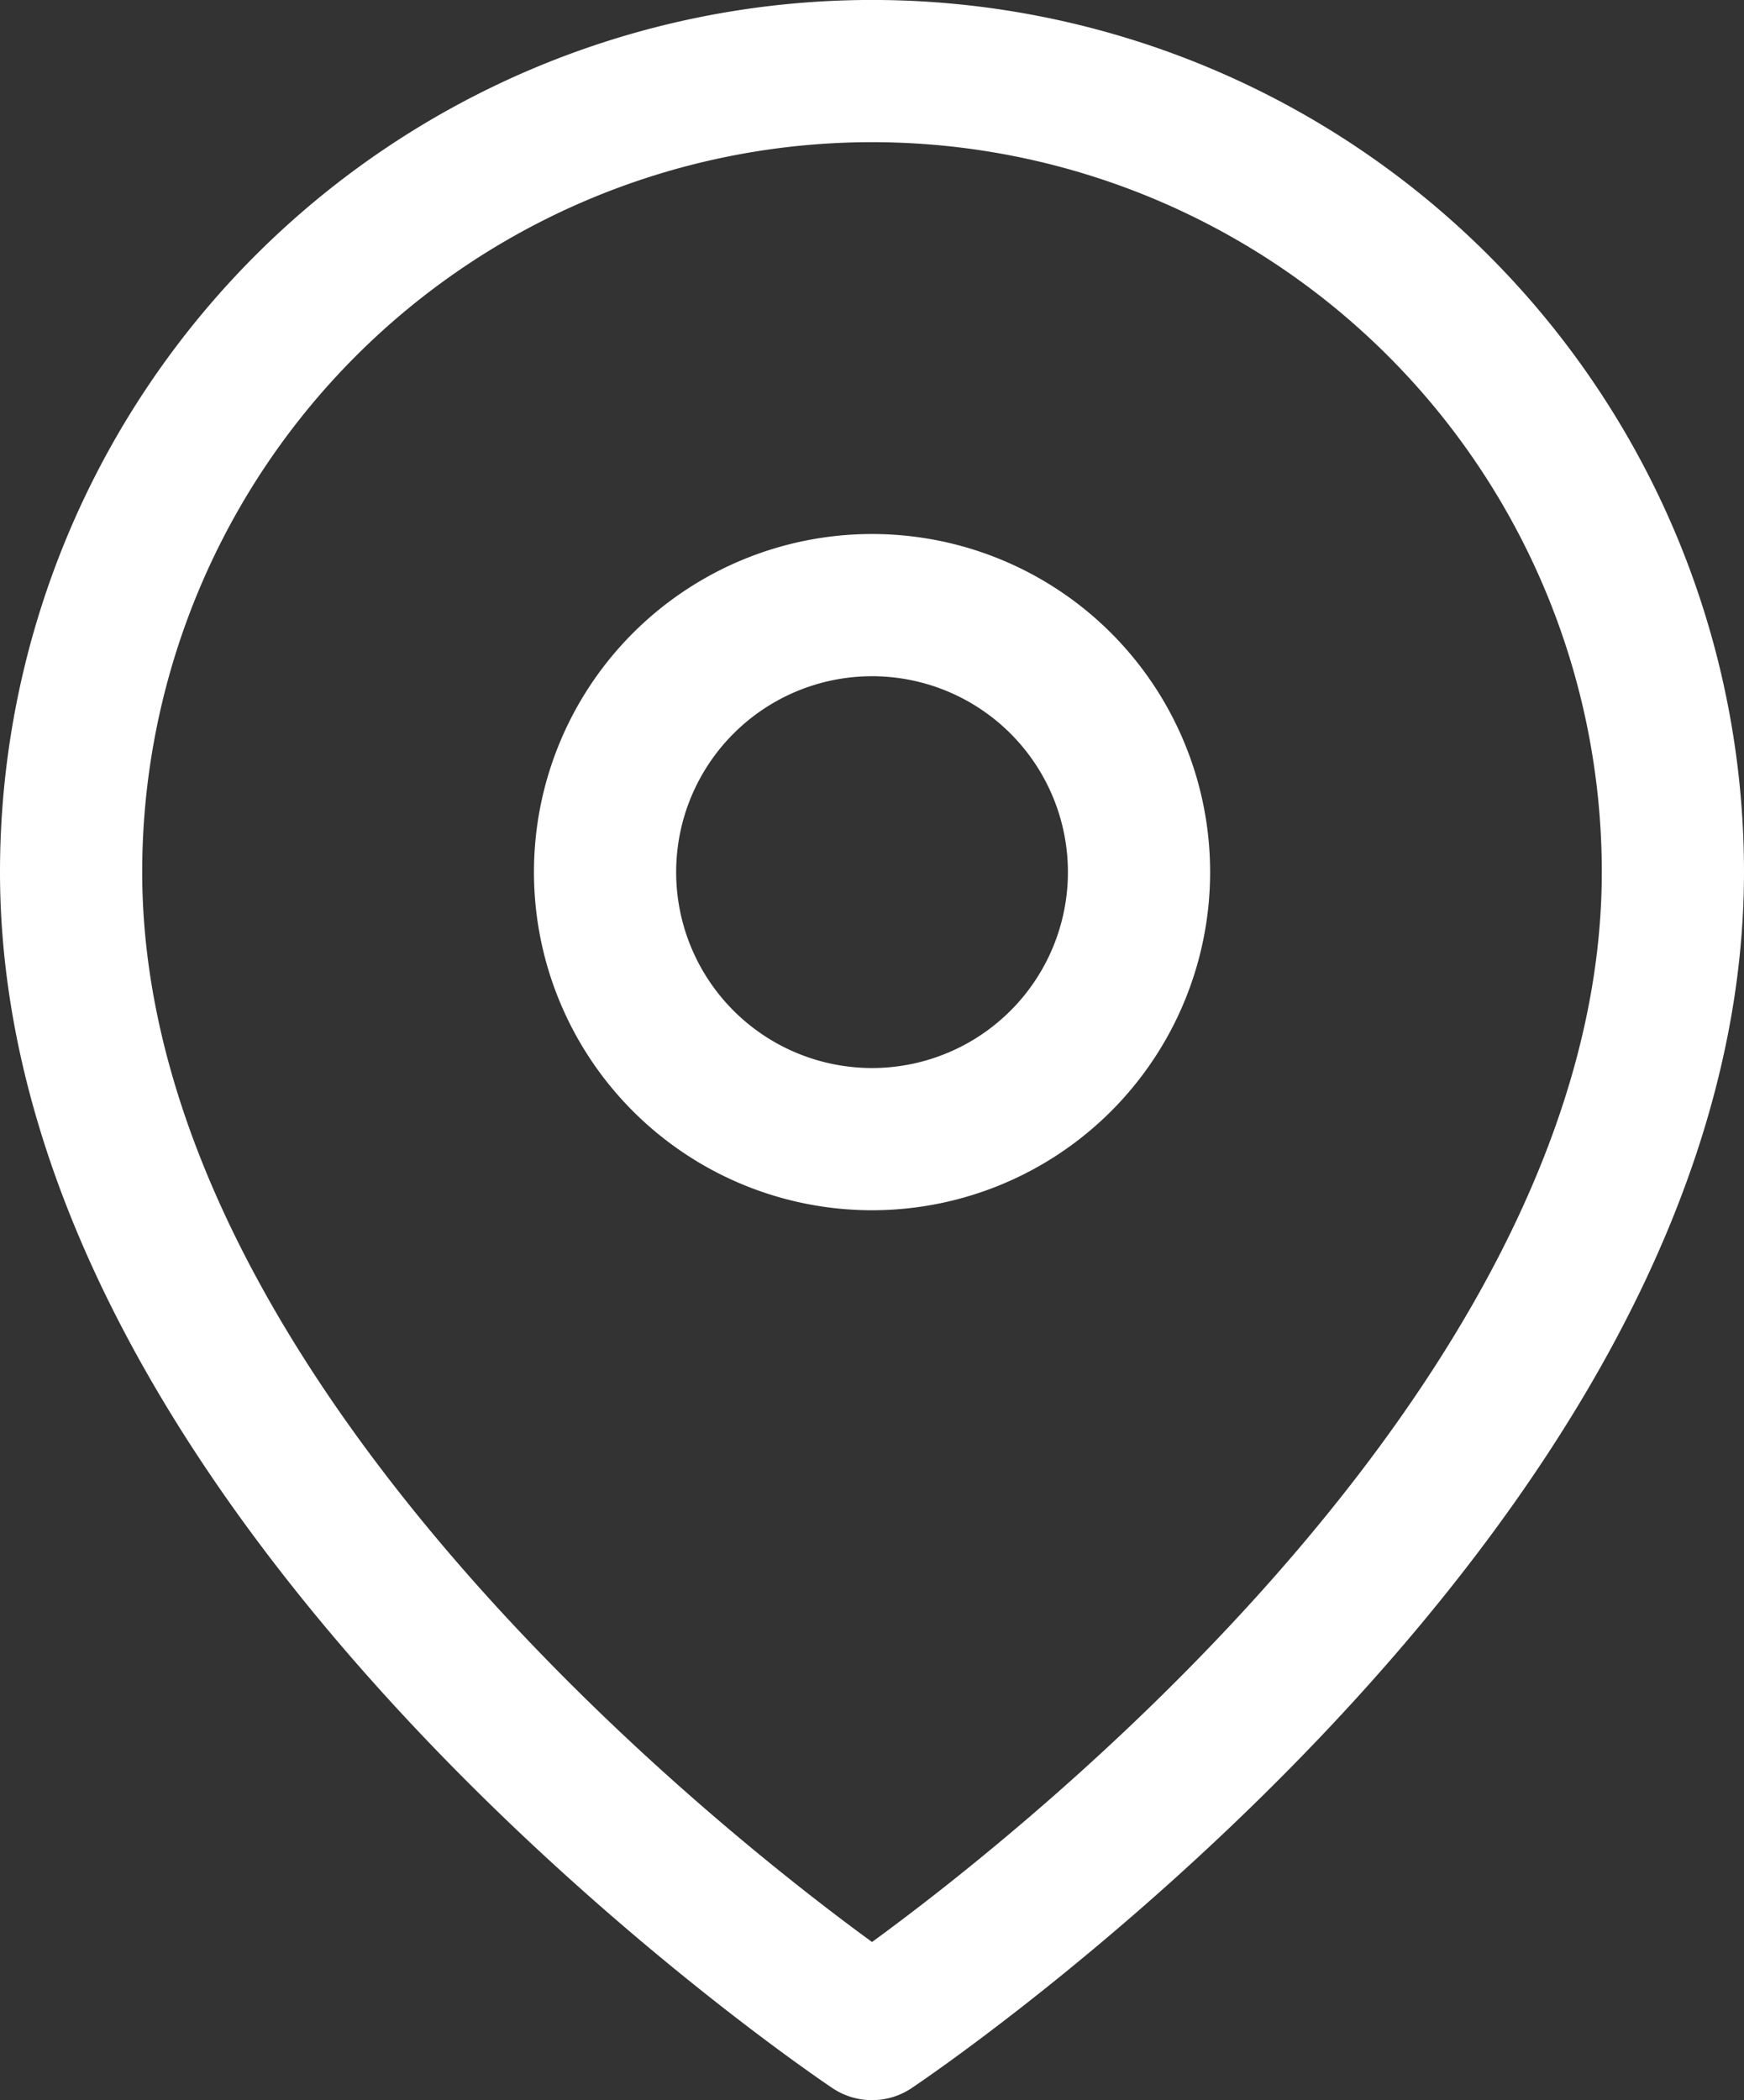 <svg xmlns="http://www.w3.org/2000/svg" width="24.529" height="29.535" viewBox="0 0 24.529 29.535">
  <rect x="0" y="0" width="24.529" height="29.535" fill="#333333" stroke="none"/>
  <g id="Icon_feather-map-pin" data-name="Icon feather-map-pin" transform="translate(1 1)">
    <path id="Path_1" data-name="Path 1" d="M27.029,12.764c0,8.761-11.264,16.271-11.264,16.271S4.5,21.526,4.5,12.764a11.264,11.264,0,0,1,22.529,0Z" transform="translate(-4.5 -1.5)" fill="none" stroke="#fff" stroke-linecap="round" stroke-linejoin="round" stroke-width="2"/>
    <path id="Path_2" data-name="Path 2" d="M21.01,14.255A3.755,3.755,0,1,1,17.255,10.5a3.755,3.755,0,0,1,3.755,3.755Z" transform="translate(-5.99 -2.99)" fill="none" stroke="#fff" stroke-linecap="round" stroke-linejoin="round" stroke-width="2"/>
  </g>
</svg>
